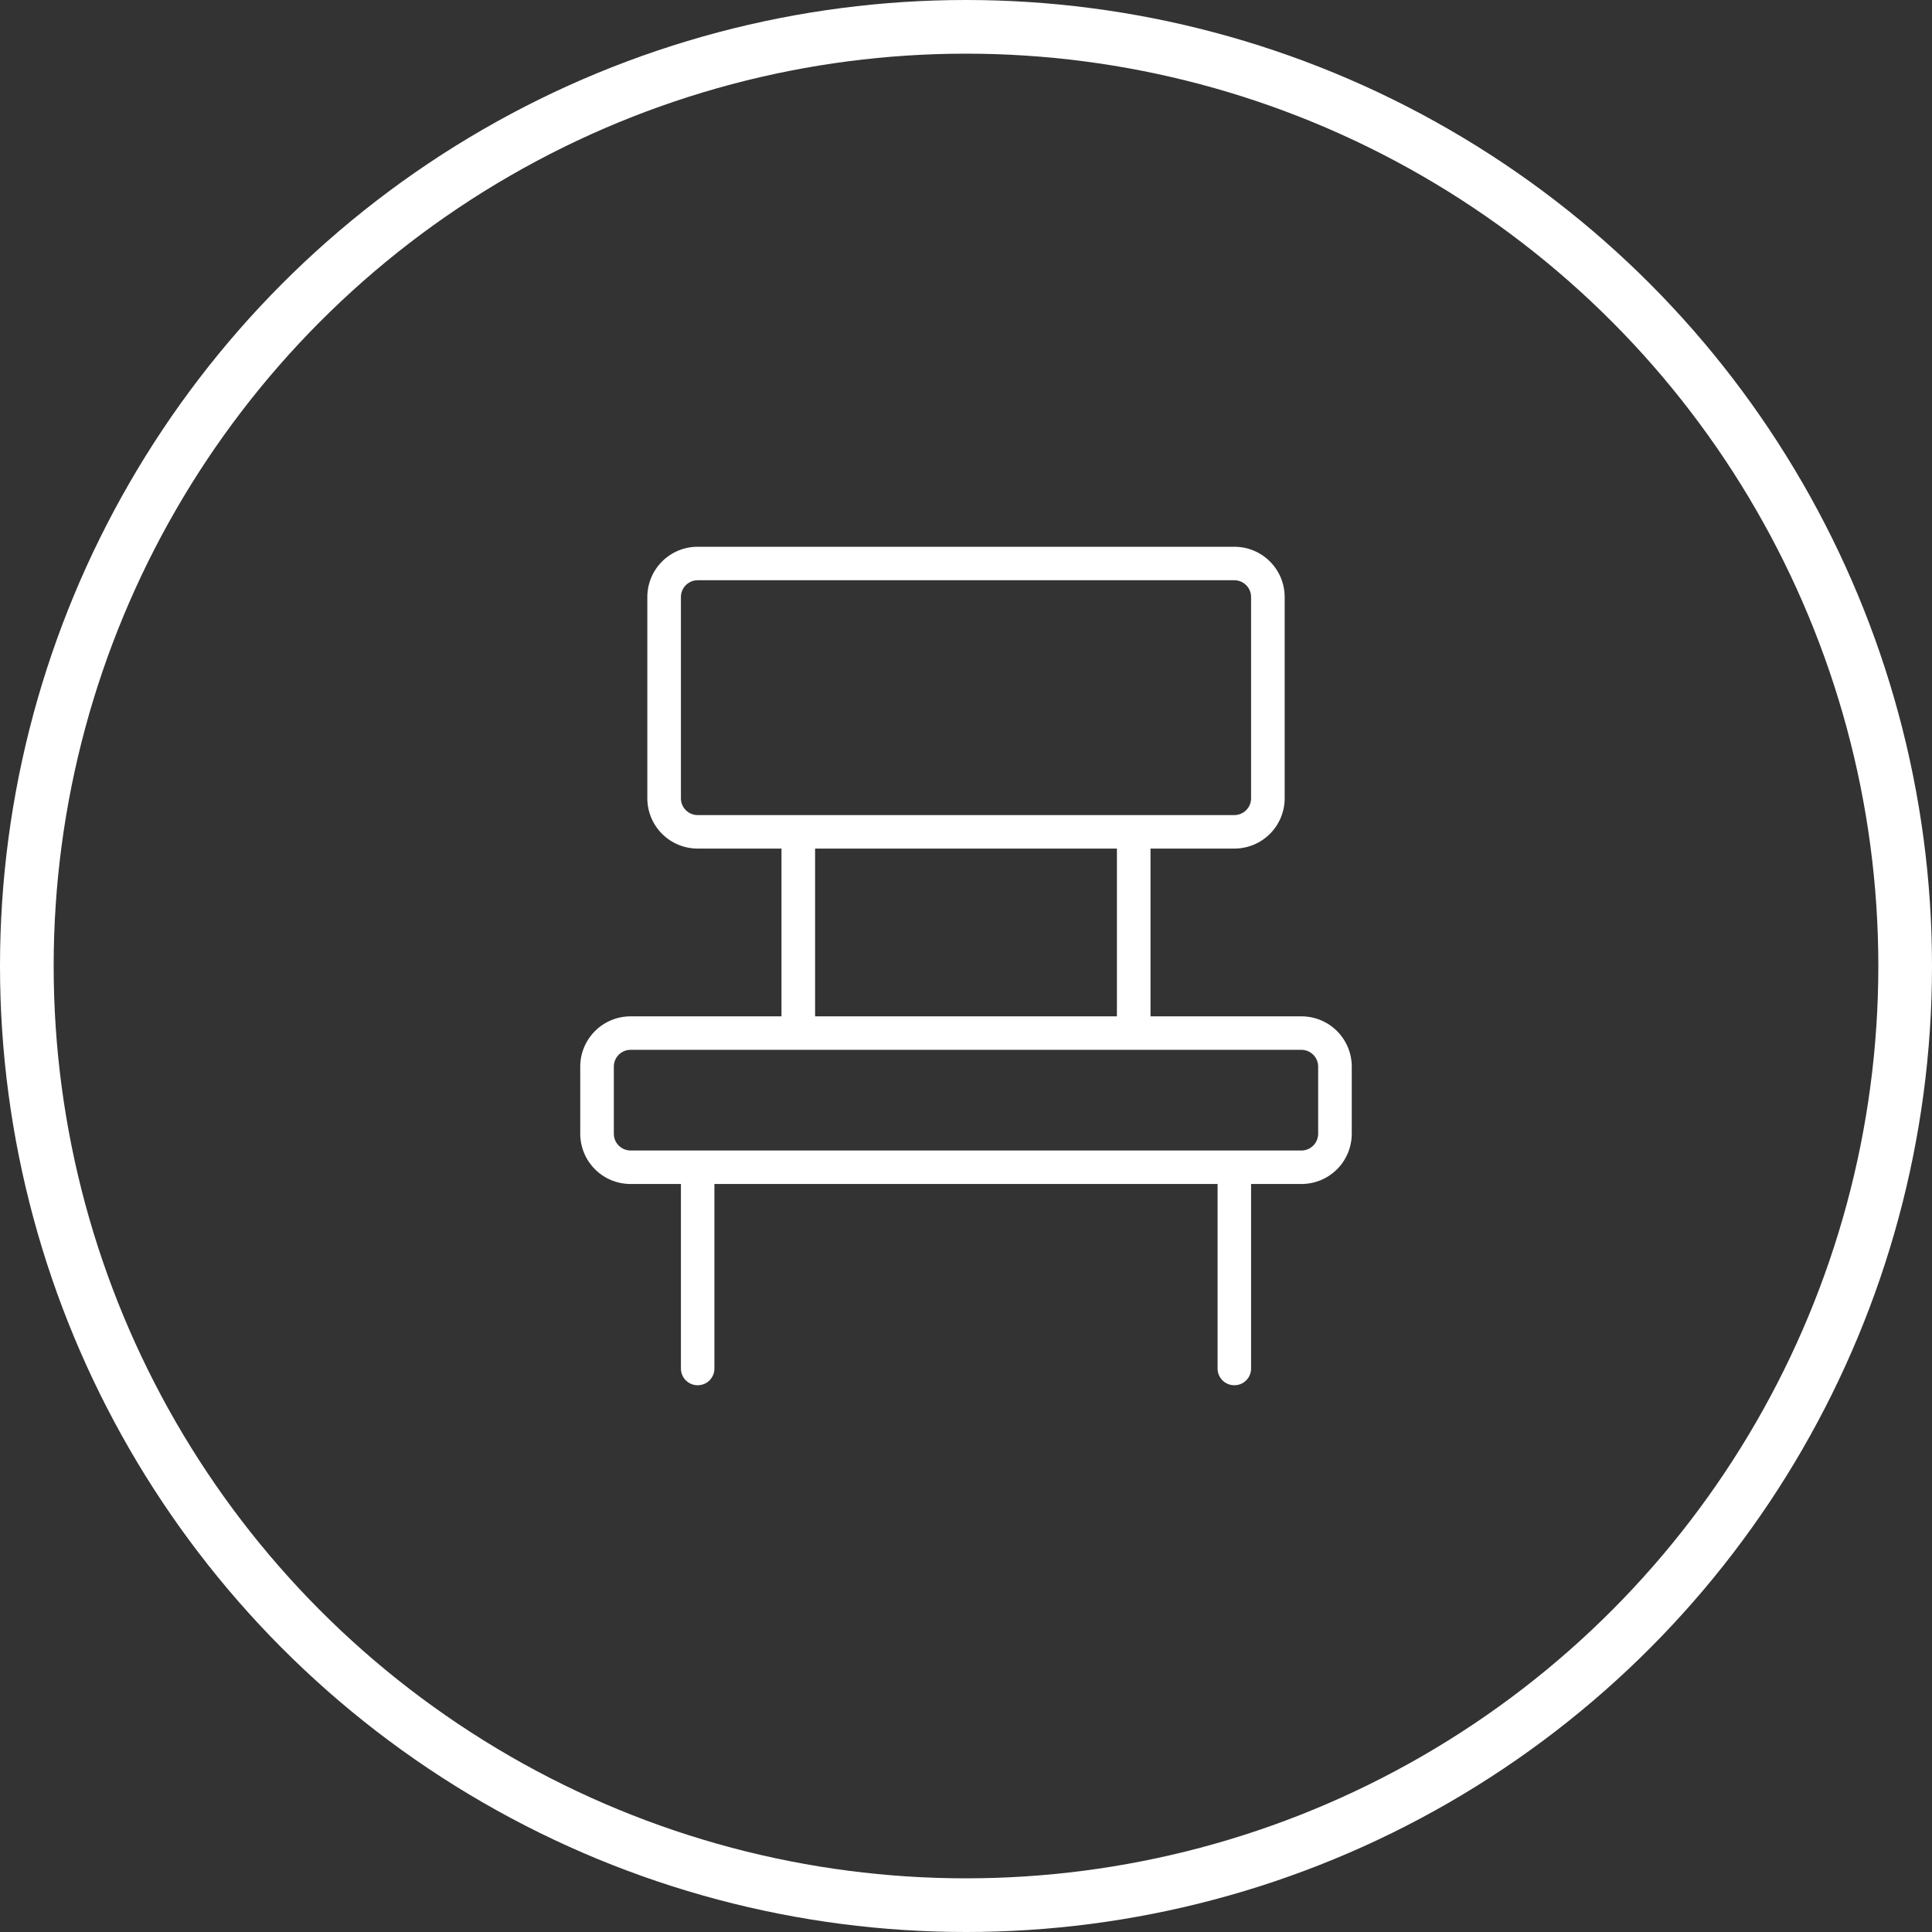 <?xml version="1.0" encoding="UTF-8"?> <svg xmlns="http://www.w3.org/2000/svg" width="36" height="36" viewBox="0 0 36 36" fill="none"><rect x="0" y="0" width="36" height="36" fill="#333333" stroke="none"/><circle cx="18" cy="18" r="17.5" stroke="white"></circle><path d="M24.25 18.938H21.438V15.812H23C23.249 15.812 23.487 15.714 23.663 15.538C23.839 15.362 23.938 15.124 23.938 14.875V11.125C23.938 10.876 23.839 10.638 23.663 10.462C23.487 10.286 23.249 10.188 23 10.188H13C12.751 10.188 12.513 10.286 12.337 10.462C12.161 10.638 12.062 10.876 12.062 11.125V14.875C12.062 15.124 12.161 15.362 12.337 15.538C12.513 15.714 12.751 15.812 13 15.812H14.562V18.938H11.75C11.501 18.938 11.263 19.036 11.087 19.212C10.911 19.388 10.812 19.626 10.812 19.875V21.125C10.812 21.374 10.911 21.612 11.087 21.788C11.263 21.964 11.501 22.062 11.75 22.062H12.688V25.5C12.688 25.583 12.72 25.662 12.779 25.721C12.838 25.78 12.917 25.812 13 25.812C13.083 25.812 13.162 25.78 13.221 25.721C13.28 25.662 13.312 25.583 13.312 25.5V22.062H22.688V25.5C22.688 25.583 22.72 25.662 22.779 25.721C22.838 25.78 22.917 25.812 23 25.812C23.083 25.812 23.162 25.78 23.221 25.721C23.28 25.662 23.312 25.583 23.312 25.5V22.062H24.25C24.499 22.062 24.737 21.964 24.913 21.788C25.089 21.612 25.188 21.374 25.188 21.125V19.875C25.188 19.626 25.089 19.388 24.913 19.212C24.737 19.036 24.499 18.938 24.25 18.938ZM12.688 14.875V11.125C12.688 11.042 12.72 10.963 12.779 10.904C12.838 10.845 12.917 10.812 13 10.812H23C23.083 10.812 23.162 10.845 23.221 10.904C23.28 10.963 23.312 11.042 23.312 11.125V14.875C23.312 14.958 23.28 15.037 23.221 15.096C23.162 15.155 23.083 15.188 23 15.188H13C12.917 15.188 12.838 15.155 12.779 15.096C12.72 15.037 12.688 14.958 12.688 14.875ZM15.188 15.812H20.812V18.938H15.188V15.812ZM24.562 21.125C24.562 21.208 24.53 21.287 24.471 21.346C24.412 21.405 24.333 21.438 24.25 21.438H11.75C11.667 21.438 11.588 21.405 11.529 21.346C11.47 21.287 11.438 21.208 11.438 21.125V19.875C11.438 19.792 11.47 19.713 11.529 19.654C11.588 19.595 11.667 19.562 11.75 19.562H24.25C24.333 19.562 24.412 19.595 24.471 19.654C24.53 19.713 24.562 19.792 24.562 19.875V21.125Z" fill="white"></path></svg> 